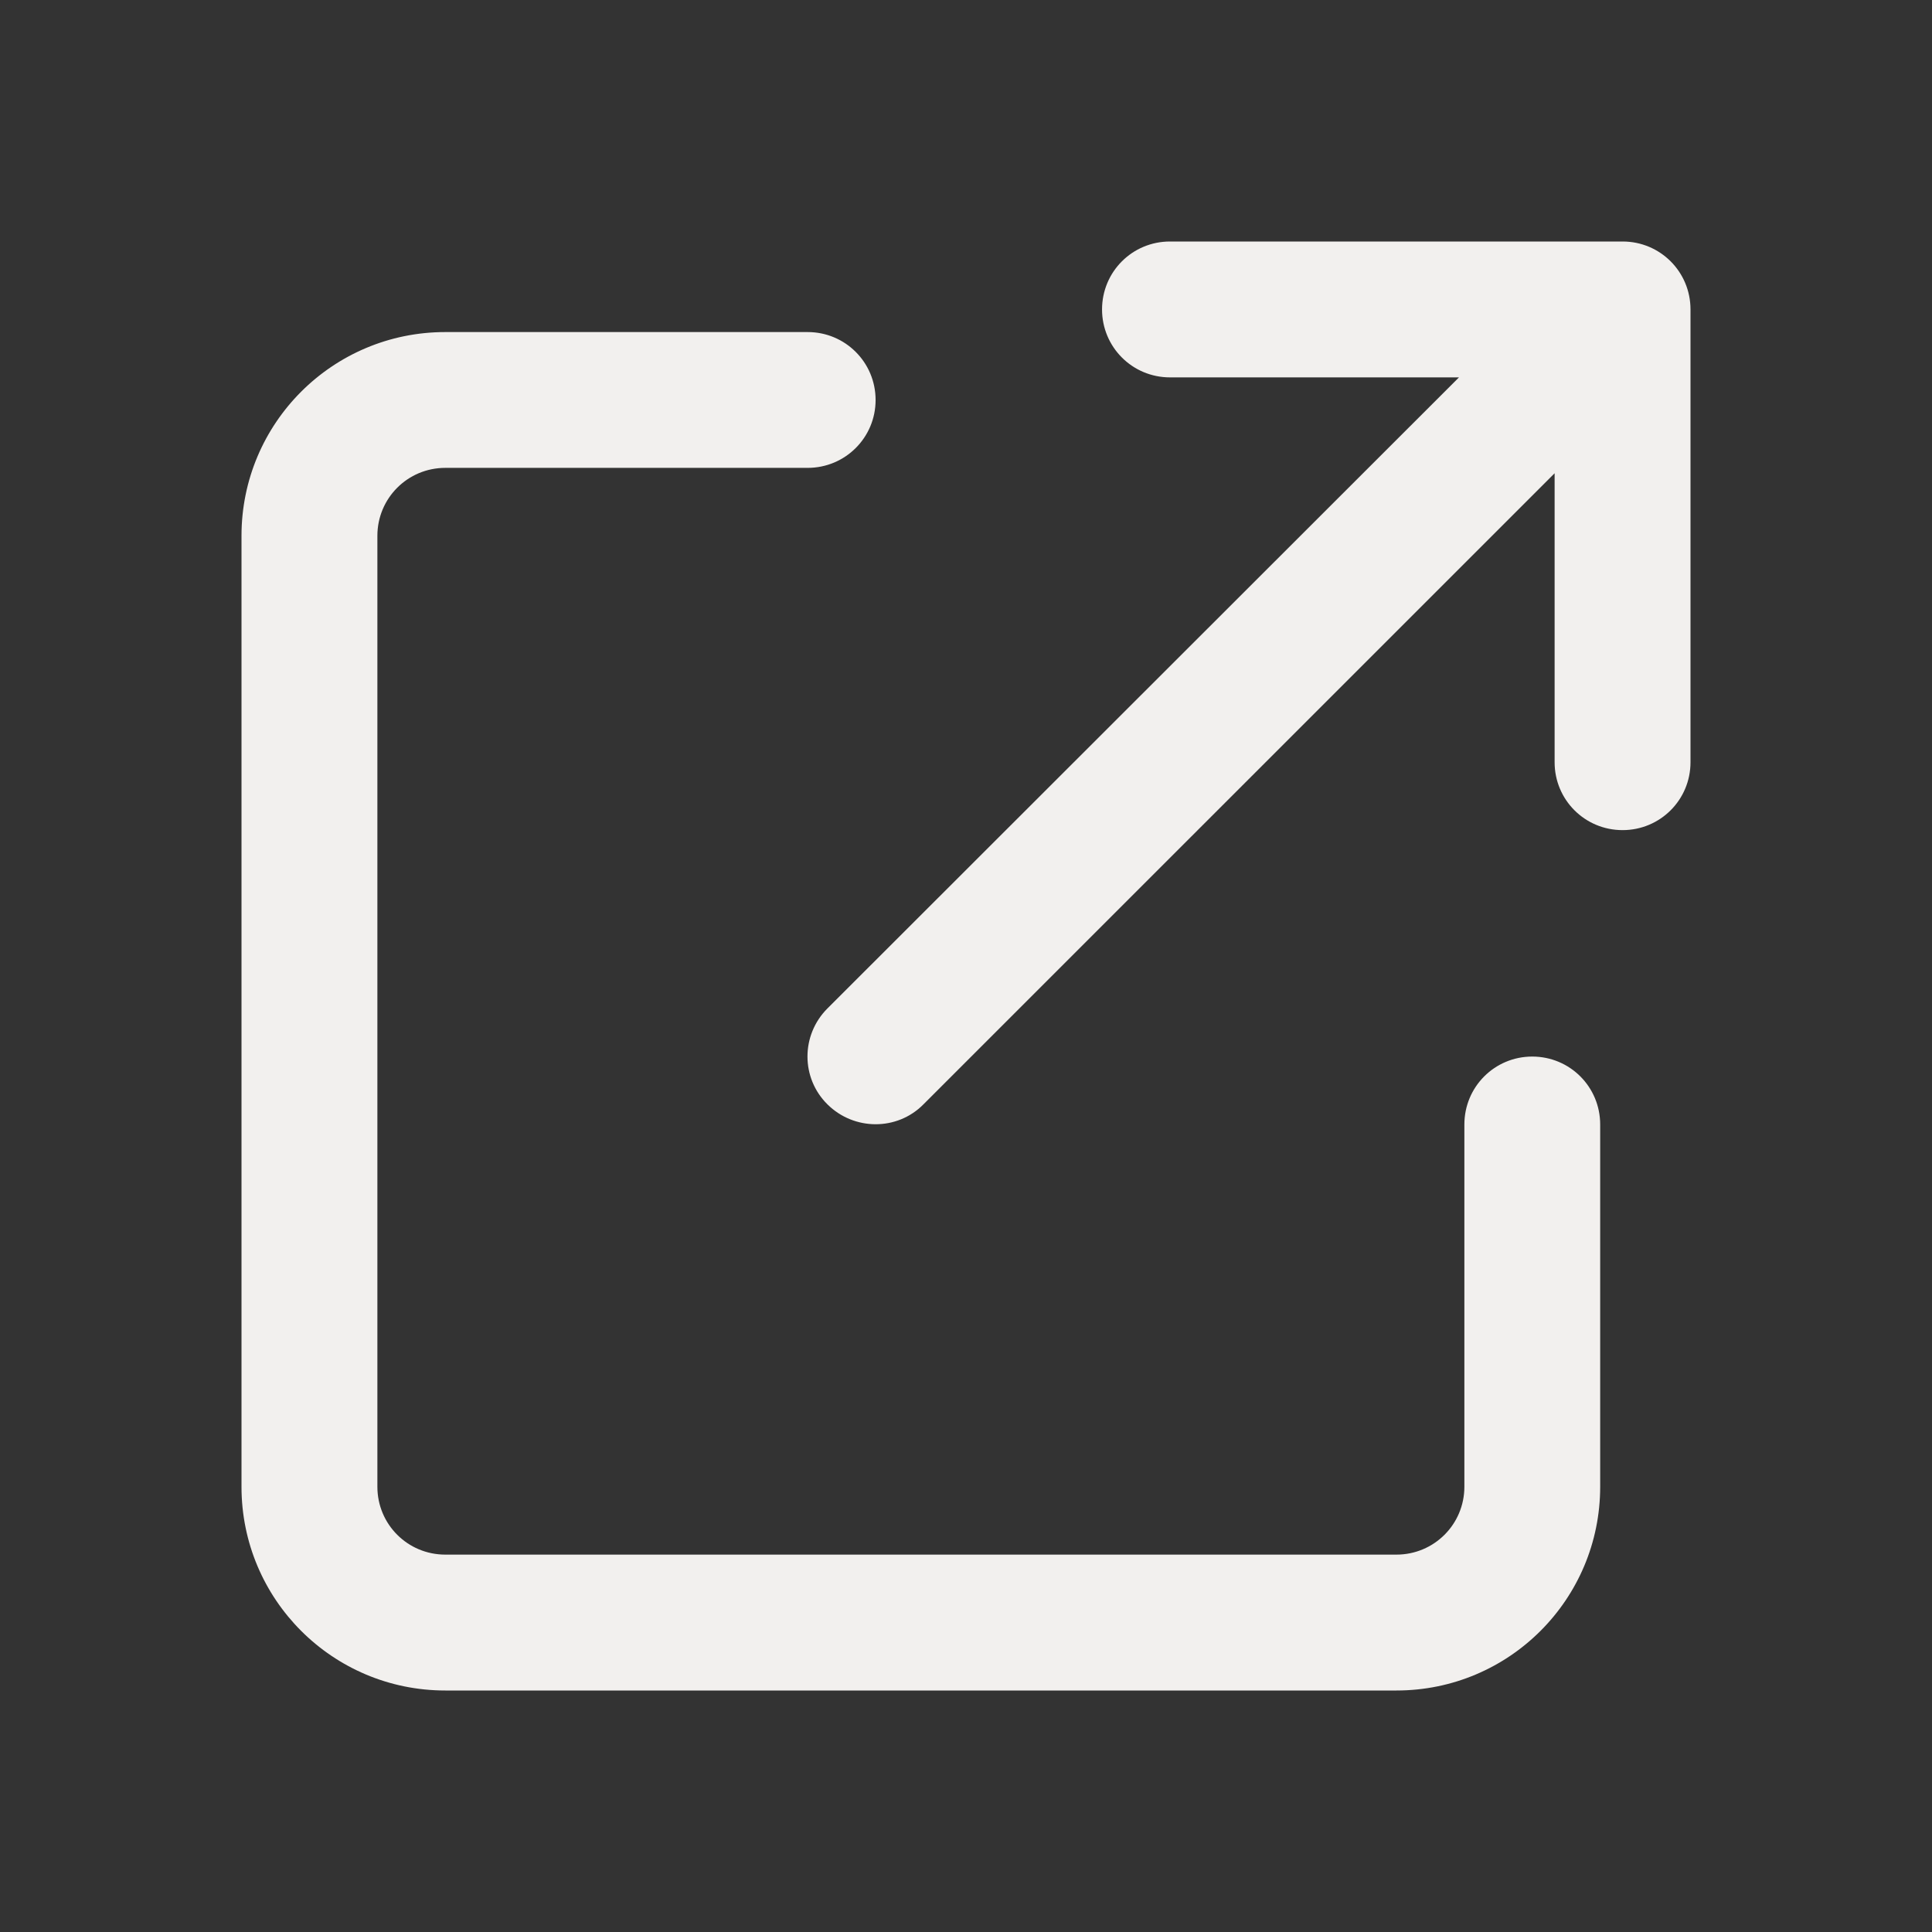 <svg width="24" height="24" viewBox="0 0 24 24" fill="none" xmlns="http://www.w3.org/2000/svg">
<rect x="0" y="0" width="24" height="24" fill="#333333" stroke="none"/>
<path d="M13.69 3.844C13.69 4.311 14.066 4.688 14.534 4.688H18.124L10.279 12.527C9.948 12.858 9.948 13.392 10.279 13.719C10.609 14.046 11.144 14.05 11.471 13.719L19.312 5.879V9.469C19.312 9.936 19.688 10.312 20.156 10.312C20.624 10.312 21 9.936 21 9.469V3.844C21 3.376 20.624 3 20.156 3H14.534C14.066 3 13.69 3.376 13.69 3.844ZM5.532 4.125C4.132 4.125 3 5.257 3 6.656V18.469C3 19.868 4.132 21 5.532 21H17.347C18.746 21 19.878 19.868 19.878 18.469V13.969C19.878 13.501 19.502 13.125 19.034 13.125C18.567 13.125 18.191 13.501 18.191 13.969V18.469C18.191 18.936 17.814 19.312 17.347 19.312H5.532C5.064 19.312 4.688 18.936 4.688 18.469V6.656C4.688 6.189 5.064 5.812 5.532 5.812H10.033C10.5 5.812 10.877 5.436 10.877 4.969C10.877 4.501 10.5 4.125 10.033 4.125H5.532Z" fill="#F2F0EE"/>
</svg>

